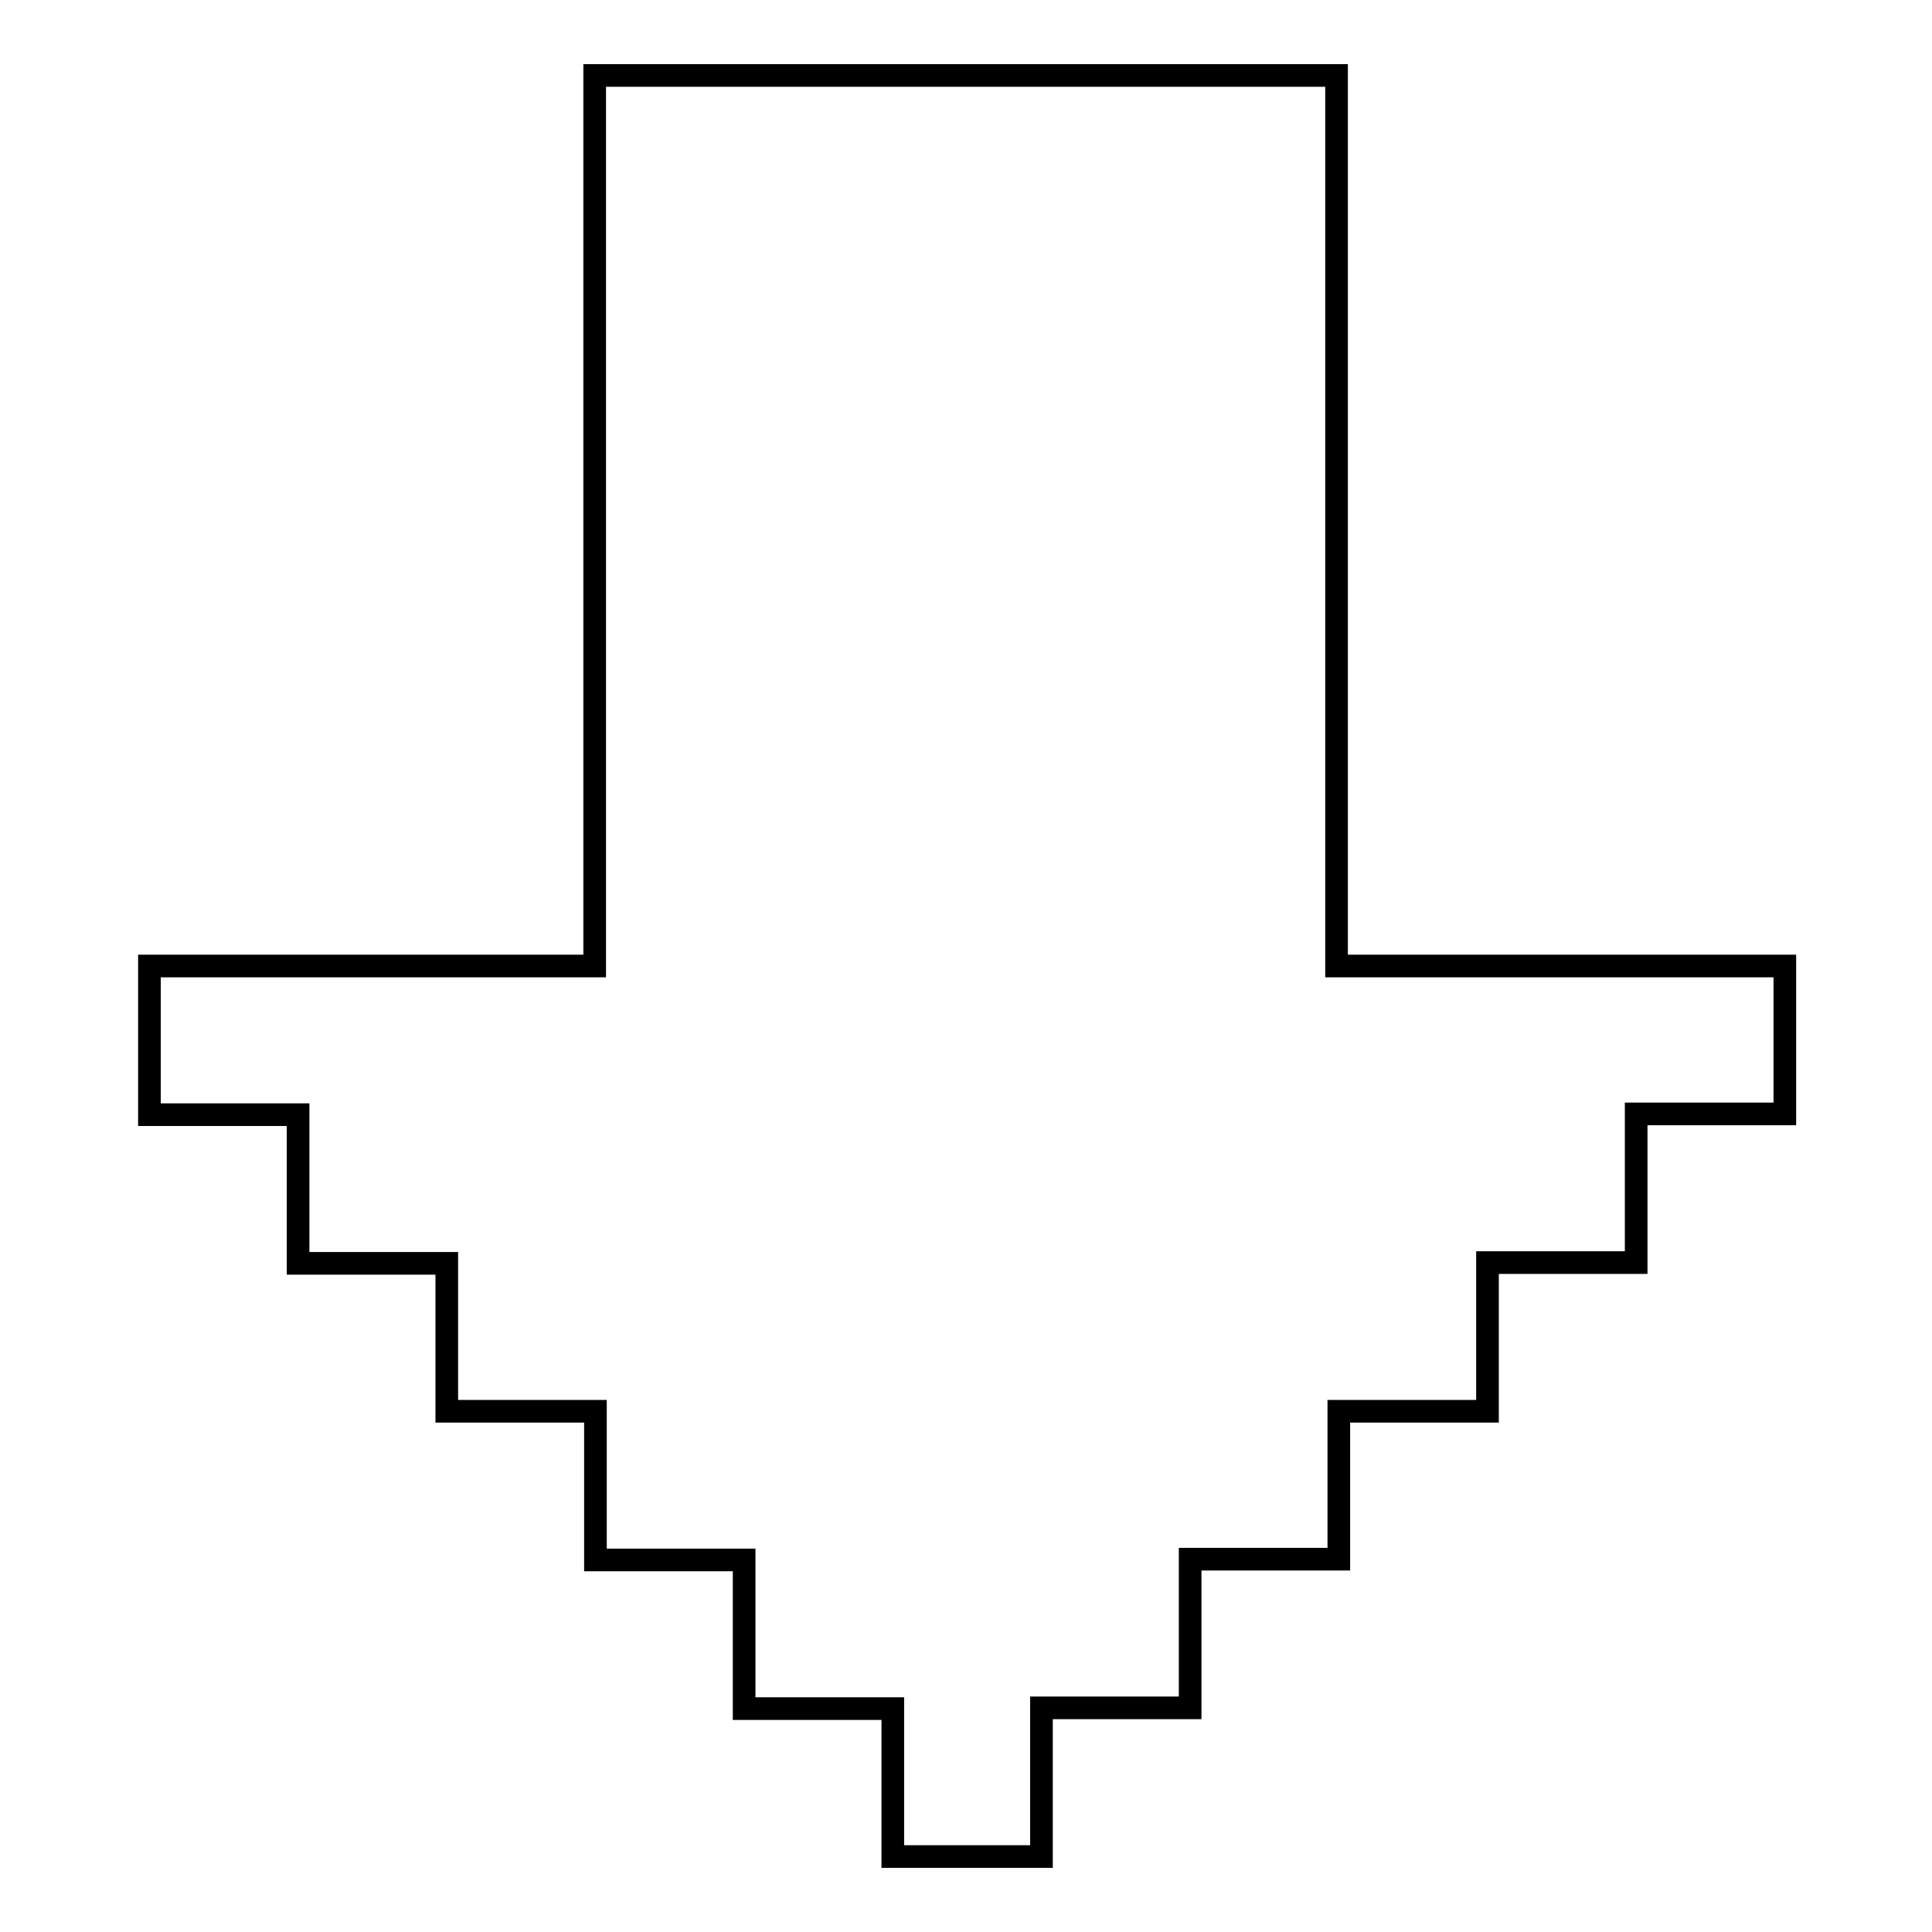 <?xml version="1.0" encoding="utf-8"?>
<!-- Svg Vector Icons : http://www.onlinewebfonts.com/icon -->
<!DOCTYPE svg PUBLIC "-//W3C//DTD SVG 1.1//EN" "http://www.w3.org/Graphics/SVG/1.1/DTD/svg11.dtd">
<svg version="1.1" xmlns="http://www.w3.org/2000/svg" xmlns:xlink="http://www.w3.org/1999/xlink" x="0px" y="0px" viewBox="0 0 256 256" enable-background="new 0 0 256 256" xml:space="preserve">
<g><g><path stroke-width="3" fill-opacity="0" stroke="#000000"  d="M177.1,128V10H78.8v118h-59v19.7h19.7v19.7h19.7V187h19.7v19.7h19.7v19.7h19.7V246h19.7v-19.7h19.7v-19.7h19.7V187h19.7v-19.7h19.7v-19.7h19.7V128H177.1z"/></g></g>
</svg>